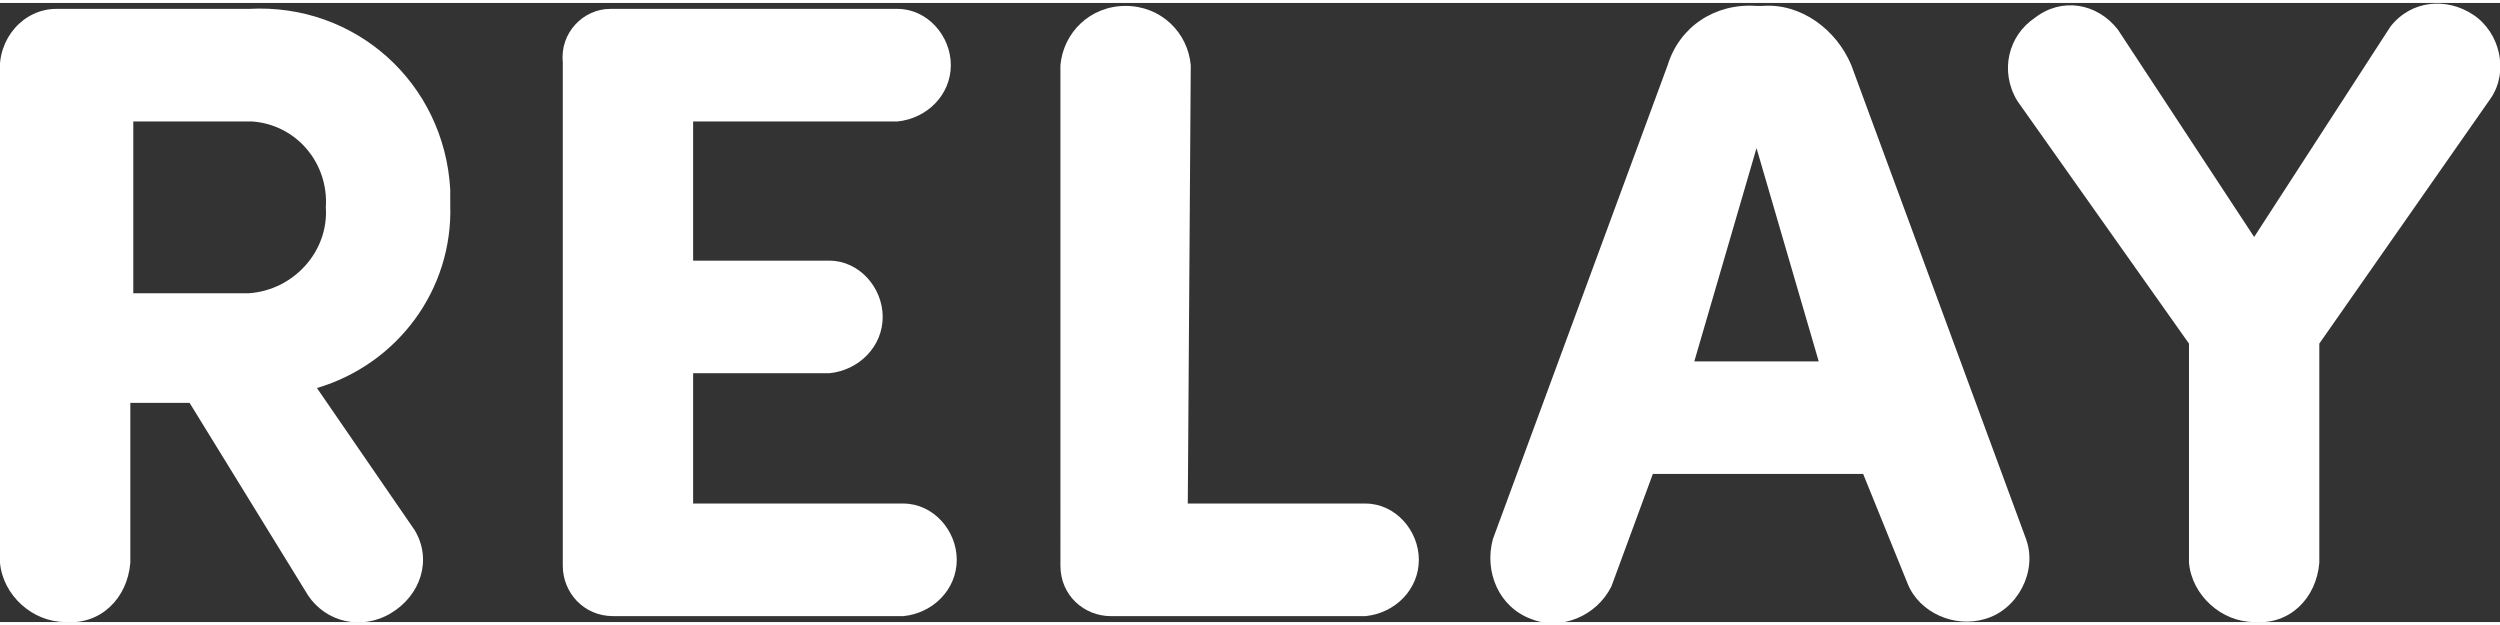 <svg version="1.1" id="Layer_1" xmlns="http://www.w3.org/2000/svg" x="0" y="0" viewBox="0 0 84.4 20.9" width="84" height="21" xml:space="preserve"><rect x="0" y="0" width="84.4" height="20.9" fill="#333333" stroke="none"/><style>.st0{fill:#fff}</style><path id="Path_1490" class="st0" d="M10.7 13l3.3 4.8c.6 1 .2 2.2-.8 2.8-1 .6-2.2.3-2.8-.6l-4-6.5h-2v5.4c-.1 1.2-1 2.1-2.2 2-1.1 0-2.1-.9-2.2-2V2.4C-.1 1.2.8.2 1.9.2h6.5C12 0 15 2.7 15.2 6.3v.5c.1 2.9-1.8 5.4-4.5 6.2zM4.5 4v5.8h3.9c1.5-.1 2.7-1.4 2.6-2.9.1-1.5-1-2.8-2.5-2.9h-4z"/><path id="Path_1491" class="st0" d="M30.3.2c1 0 1.8.9 1.8 1.9s-.8 1.8-1.8 1.9h-6.9v4.7H28c1 0 1.8.9 1.8 1.9s-.8 1.8-1.8 1.9h-4.6v4.4h7.1c1 0 1.8.9 1.8 1.9s-.8 1.8-1.8 1.9h-9.8c-1 0-1.7-.8-1.7-1.7V2c-.1-1 .7-1.8 1.6-1.8h9.7z"/><path id="Path_1492" class="st0" d="M40.1 16.9h6c1 0 1.8.9 1.8 1.9s-.8 1.8-1.8 1.9h-8.6c-.9 0-1.7-.7-1.7-1.7V2.1c.1-1.1 1-2 2.2-2s2.1.9 2.2 2l-.1 14.8z"/><path id="Path_1493" class="st0" d="M55.8 15.9l-1.4 3.8c-.5 1-1.7 1.5-2.7 1.1-1.1-.4-1.6-1.6-1.3-2.7l5.9-16c.4-1.3 1.6-2.1 3-2h.2c1.3-.1 2.5.8 3 2l5.9 16c.4 1.1-.3 2.4-1.4 2.7-1 .3-2.2-.2-2.6-1.2l-1.5-3.7h-7.1zm5.6-3.8l-2.1-7.2-2.1 7.2h4.2z"/><path id="Path_1494" class="st0" d="M78.3 11.5v7.4c-.1 1.2-1 2.1-2.2 2-1.1 0-2.1-.9-2.2-2v-7.4l-5.8-8.2c-.6-1-.3-2.2.6-2.8.9-.7 2.1-.5 2.8.4l4.6 7L80.7.8c.7-.9 1.9-1 2.8-.4s1.2 1.9.6 2.8l-5.8 8.3z"/></svg>